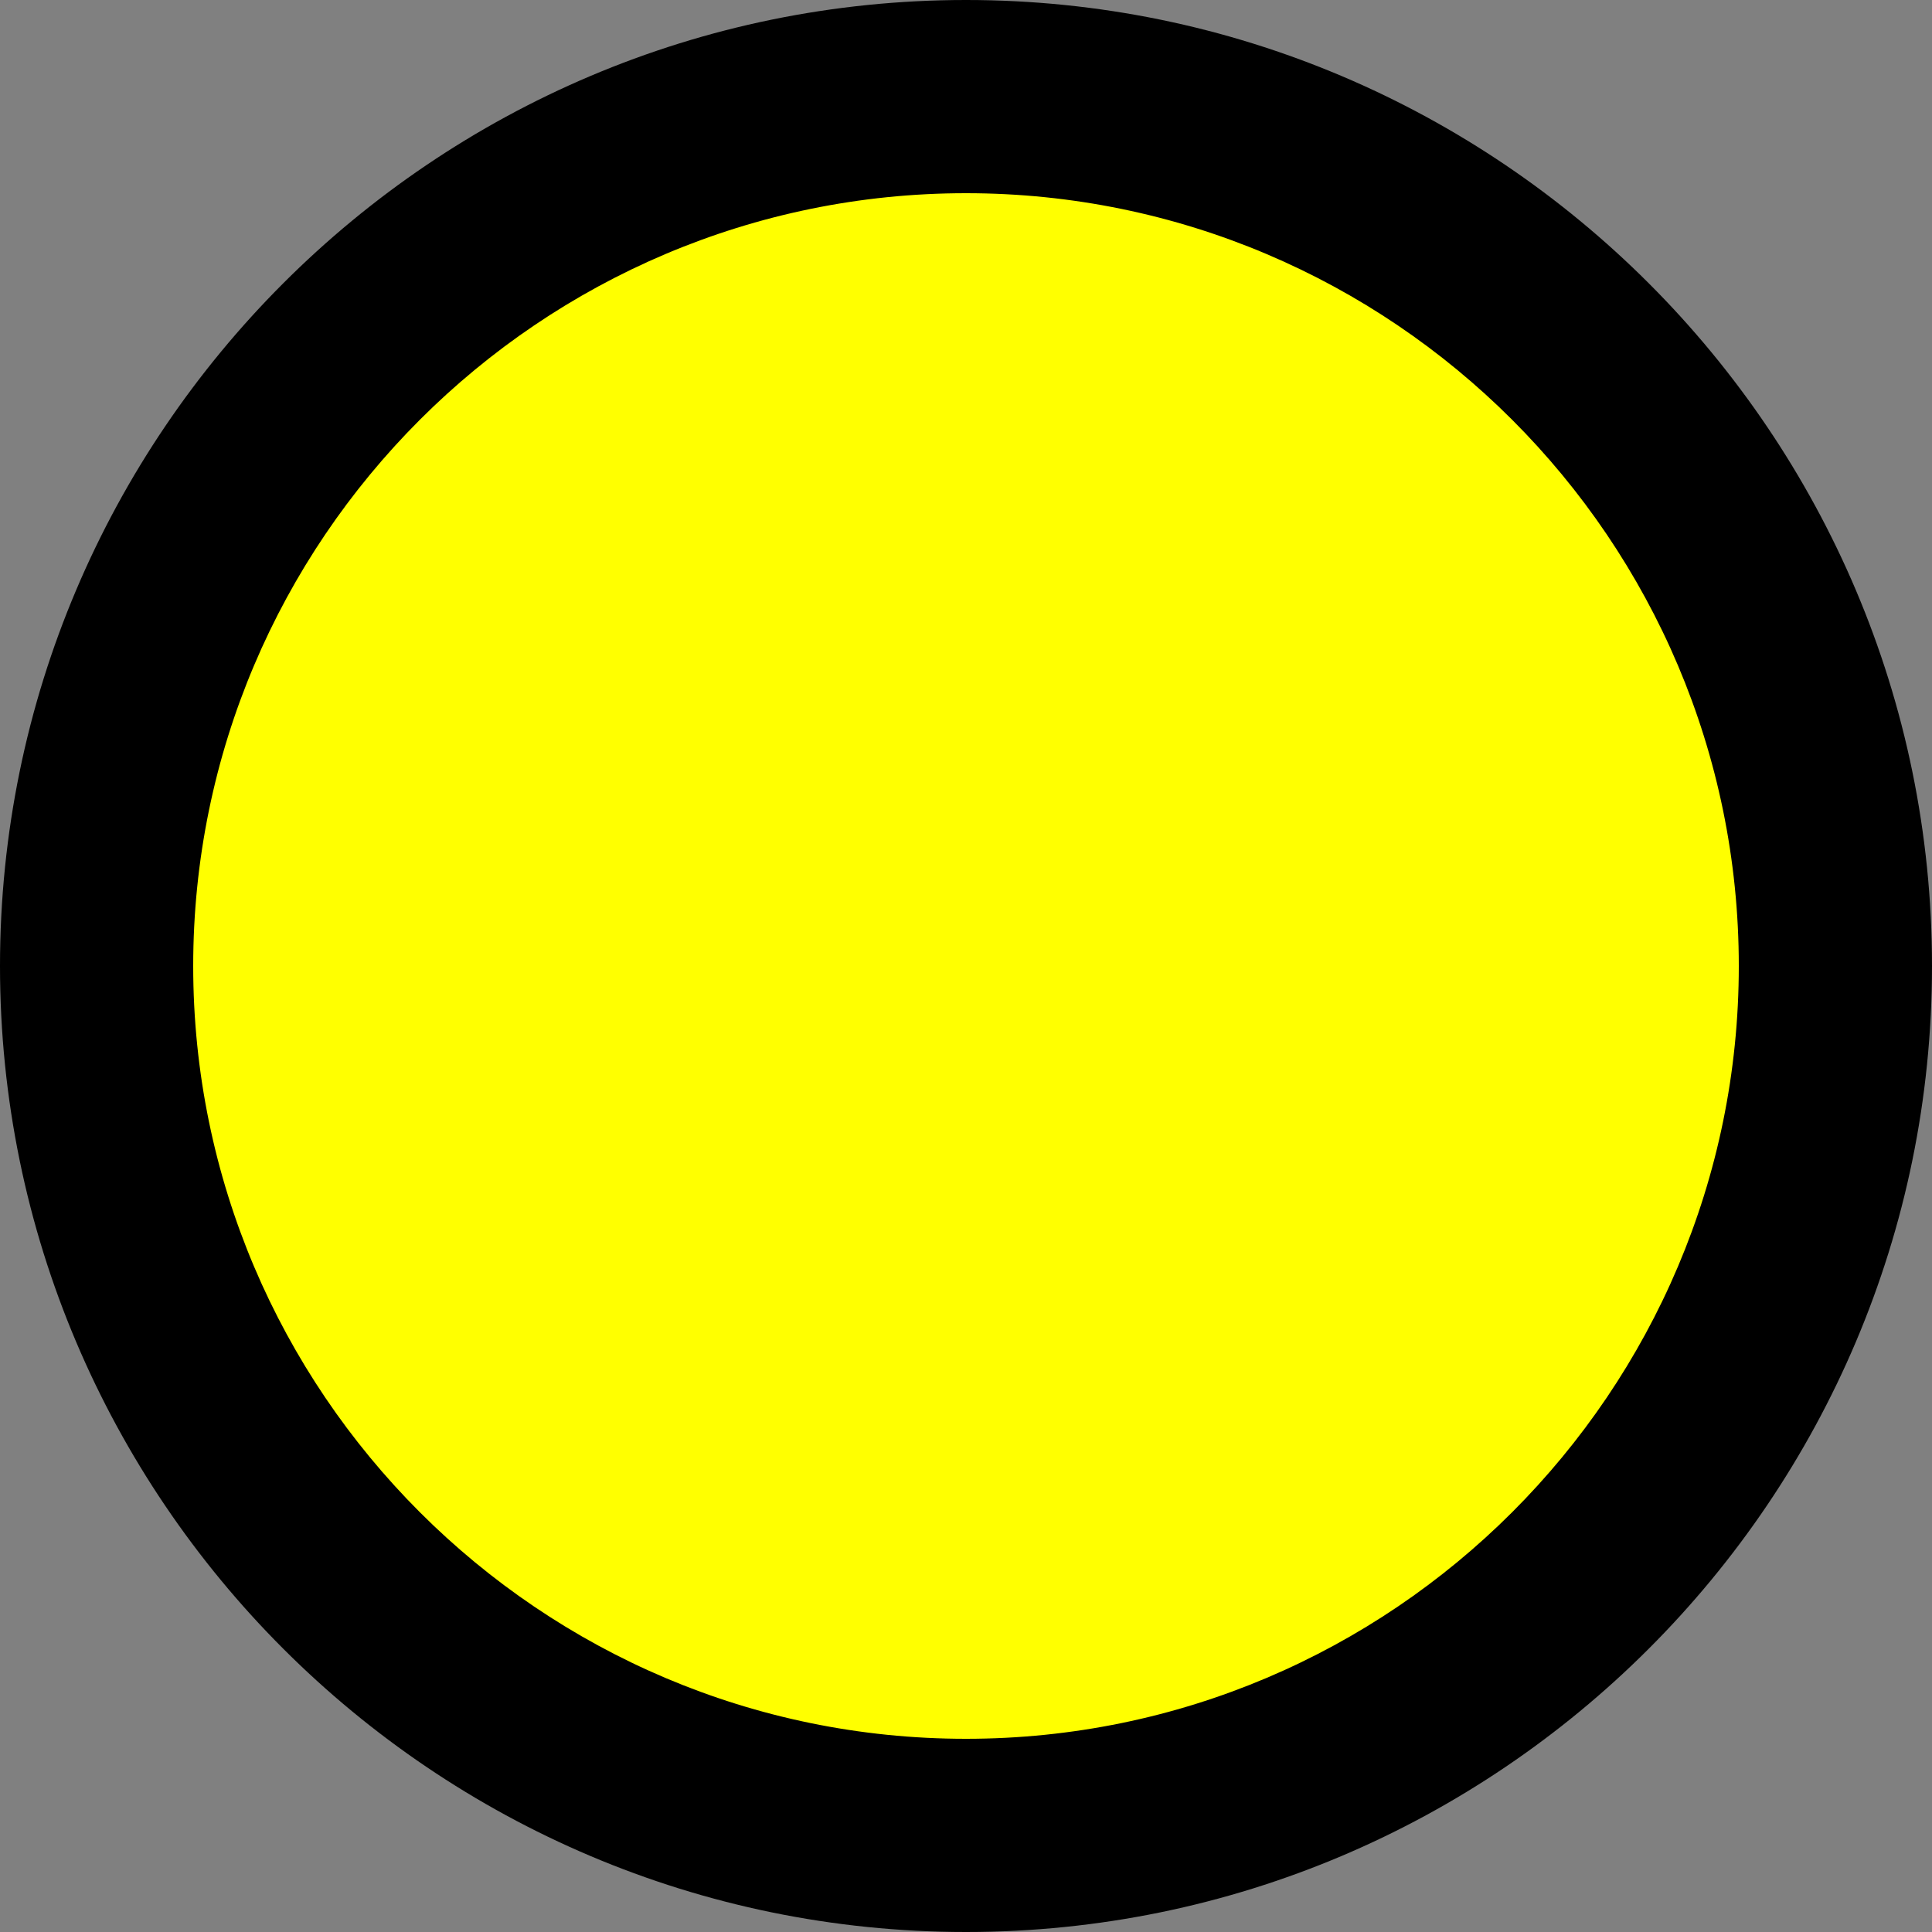 <?xml version="1.0" encoding="utf-8"?>
<!DOCTYPE svg PUBLIC "-//W3C//DTD SVG 1.1//EN" "http://www.w3.org/Graphics/SVG/1.1/DTD/svg11.dtd">
<svg version="1.1" id="Ebene_1" xmlns="http://www.w3.org/2000/svg" xmlns:xlink="http://www.w3.org/1999/xlink" x="0px" y="0px"
	 width="20px" height="20px" viewBox="0 0 20 20" enable-background="new 0 0 20 20" xml:space="preserve">
<rect x="0" y="0" width="20" height="20" fill="#808080" stroke="none"/>
<g>
	<circle fill="#FFFF00" cx="10" cy="10" r="9"/>
	<path d="M10,20C4.486,20,0,15.514,0,10C0,4.486,4.486,0,10,0s10,4.486,10,10C20,15.514,15.514,20,10,20z M10,2
		c-4.411,0-8,3.589-8,8s3.589,8,8,8s8-3.589,8-8S14.411,2,10,2z"/>
</g>
</svg>
